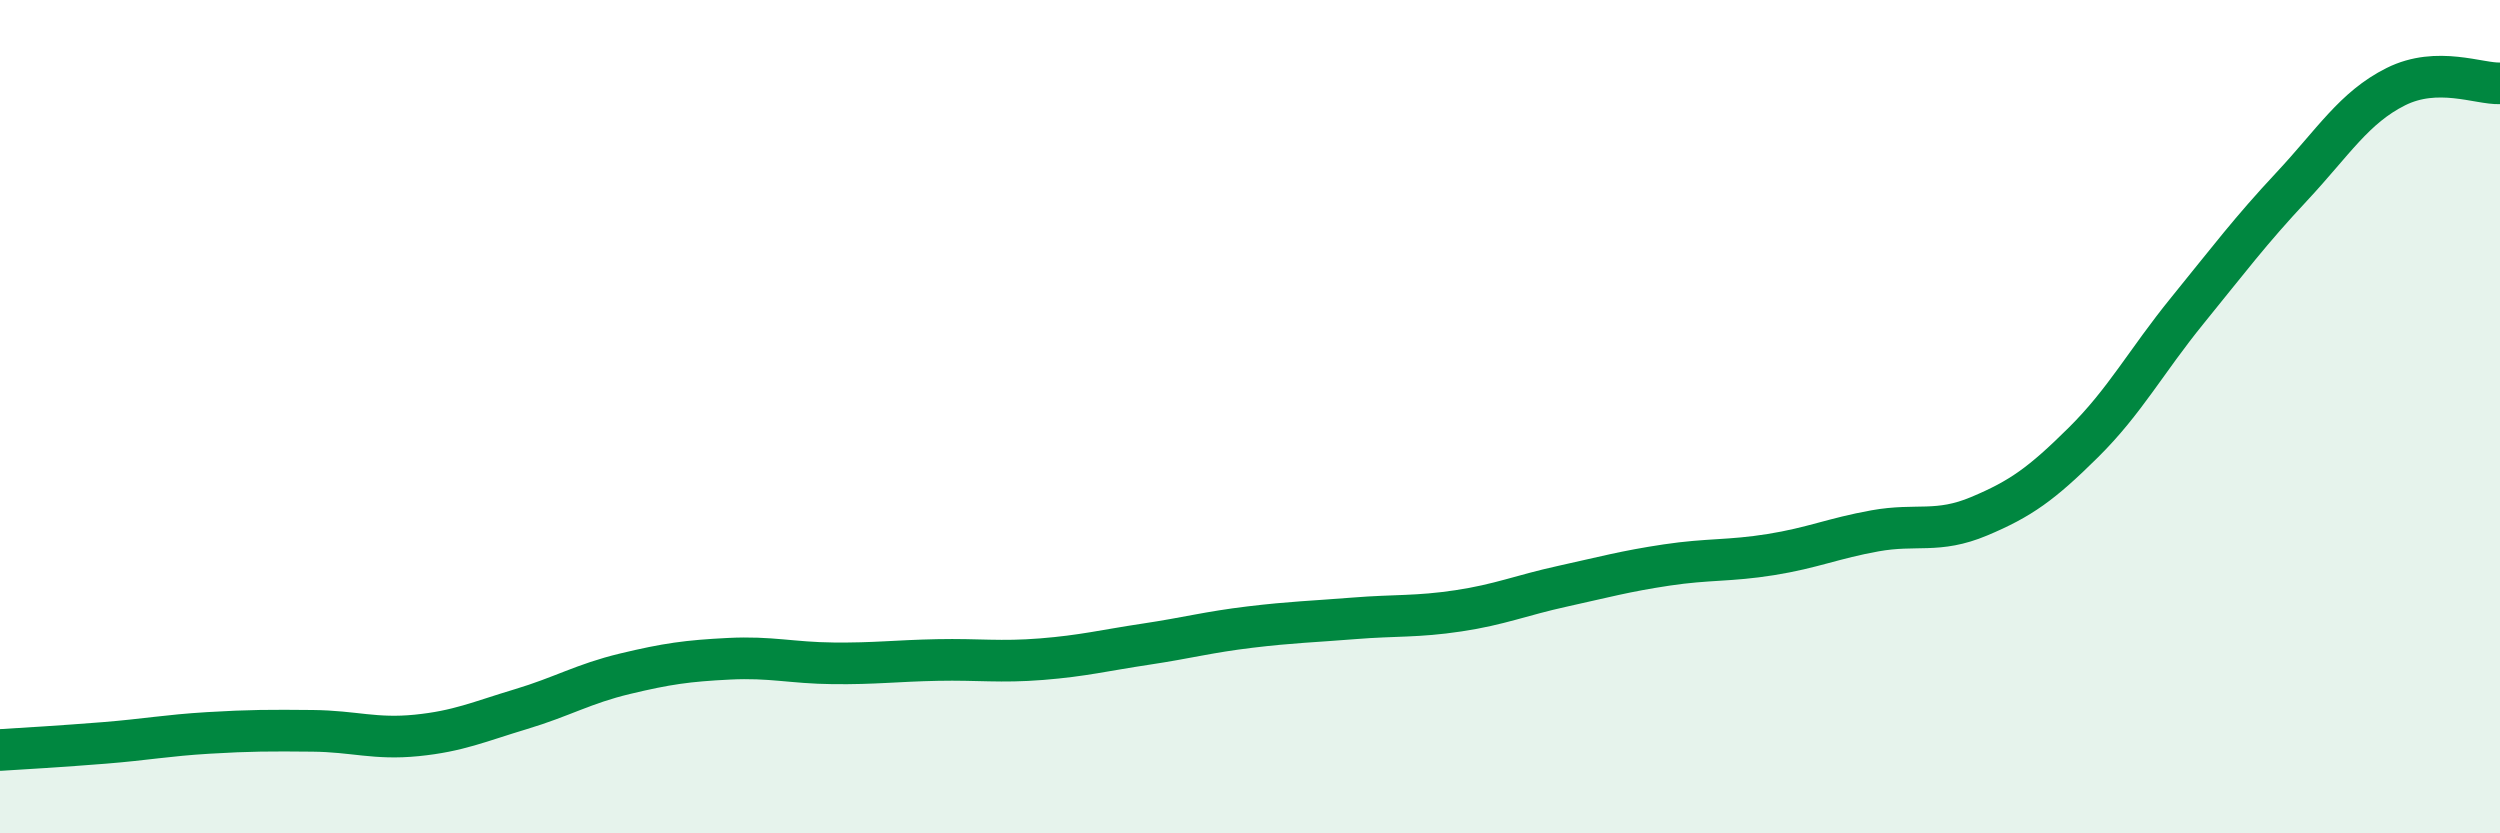 
    <svg width="60" height="20" viewBox="0 0 60 20" xmlns="http://www.w3.org/2000/svg">
      <path
        d="M 0,18 C 0.5,17.97 1.5,17.91 2.5,17.83 C 3.5,17.75 4,17.65 5,17.59 C 6,17.53 6.5,17.53 7.5,17.54 C 8.5,17.55 9,17.75 10,17.65 C 11,17.55 11.5,17.32 12.5,17.02 C 13.5,16.72 14,16.41 15,16.17 C 16,15.93 16.5,15.86 17.5,15.81 C 18.5,15.76 19,15.91 20,15.92 C 21,15.93 21.5,15.86 22.5,15.84 C 23.5,15.82 24,15.9 25,15.82 C 26,15.74 26.5,15.61 27.5,15.46 C 28.5,15.31 29,15.17 30,15.05 C 31,14.93 31.5,14.92 32.5,14.84 C 33.5,14.76 34,14.81 35,14.66 C 36,14.51 36.5,14.29 37.5,14.07 C 38.5,13.85 39,13.71 40,13.56 C 41,13.41 41.5,13.47 42.5,13.31 C 43.5,13.15 44,12.92 45,12.74 C 46,12.56 46.5,12.81 47.5,12.39 C 48.5,11.97 49,11.61 50,10.62 C 51,9.63 51.5,8.68 52.5,7.45 C 53.5,6.22 54,5.55 55,4.48 C 56,3.41 56.5,2.58 57.5,2.08 C 58.5,1.58 59.5,2.02 60,2L60 20L0 20Z"
        fill="#008740"
        opacity="0.1"
        stroke-linecap="round"
        stroke-linejoin="round"
      />
      <path
        d="M 0,18 C 0.5,17.97 1.5,17.91 2.5,17.83 C 3.5,17.75 4,17.65 5,17.59 C 6,17.53 6.5,17.53 7.5,17.54 C 8.5,17.55 9,17.75 10,17.65 C 11,17.55 11.5,17.32 12.5,17.02 C 13.5,16.72 14,16.41 15,16.17 C 16,15.93 16.5,15.86 17.5,15.81 C 18.5,15.76 19,15.91 20,15.92 C 21,15.93 21.5,15.86 22.5,15.84 C 23.5,15.82 24,15.9 25,15.82 C 26,15.74 26.5,15.61 27.5,15.46 C 28.5,15.31 29,15.17 30,15.05 C 31,14.93 31.5,14.92 32.5,14.84 C 33.5,14.76 34,14.81 35,14.66 C 36,14.51 36.5,14.29 37.5,14.07 C 38.5,13.85 39,13.71 40,13.56 C 41,13.41 41.5,13.47 42.5,13.31 C 43.5,13.15 44,12.92 45,12.74 C 46,12.56 46.5,12.81 47.5,12.39 C 48.5,11.97 49,11.61 50,10.62 C 51,9.63 51.5,8.68 52.5,7.45 C 53.5,6.22 54,5.55 55,4.48 C 56,3.41 56.5,2.58 57.5,2.08 C 58.5,1.58 59.5,2.02 60,2"
        stroke="#008740"
        stroke-width="1"
        fill="none"
        stroke-linecap="round"
        stroke-linejoin="round"
      />
    </svg>
  